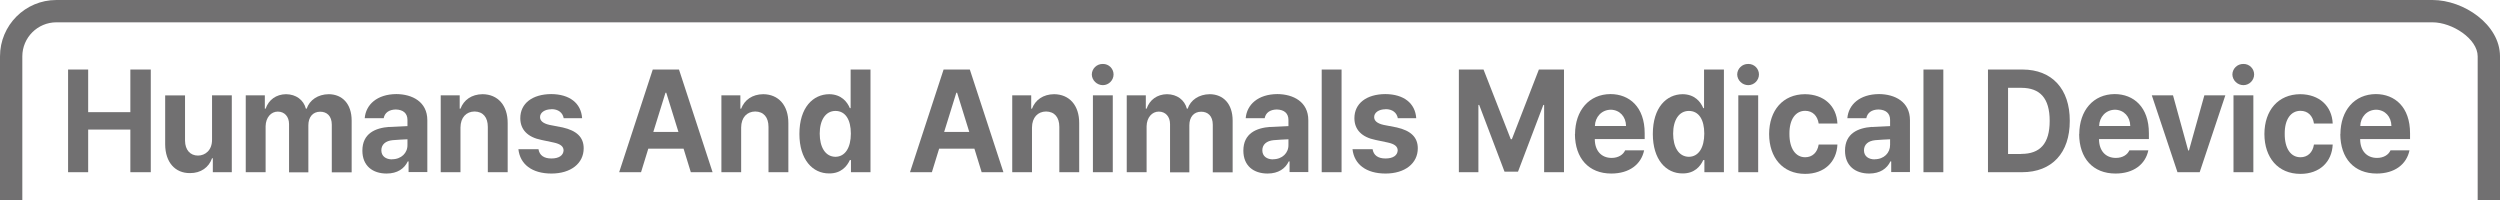<?xml version="1.0" encoding="UTF-8"?>
<svg id="_레이어_2" data-name="레이어 2" xmlns="http://www.w3.org/2000/svg" viewBox="0 0 224.01 17.93">
  <defs>
    <style>
      .cls-1 {
        fill: #717071;
      }
    </style>
  </defs>
  <g id="_레이어_1-2" data-name="레이어 1">
    <g>
      <g>
        <path class="cls-1" d="m6.1,6.23h1.8v3.82h3.78v-3.82h1.83v9.2h-1.83v-3.82h-3.78v3.82h-1.8V6.23Z"/>
        <path class="cls-1" d="m18.99,8.54h1.78v6.89h-1.7v-1.25h-.07c-.28.81-1,1.34-1.98,1.33-1.32.01-2.21-.96-2.22-2.57v-4.39h1.78v4.06c.01.82.46,1.33,1.16,1.33.65,0,1.27-.48,1.26-1.43v-3.95Z"/>
        <path class="cls-1" d="m22.03,8.54h1.7v1.2h.07c.27-.79.94-1.29,1.83-1.3.9.01,1.57.51,1.78,1.3h.07c.26-.78,1.01-1.29,1.98-1.3,1.21.01,2.05.86,2.05,2.37v4.63h-1.78v-4.26c0-.79-.44-1.17-1.04-1.17-.67,0-1.06.49-1.06,1.22v4.21h-1.73v-4.32c0-.68-.41-1.12-1.01-1.12s-1.07.52-1.09,1.3v4.13h-1.78v-6.89Z"/>
        <path class="cls-1" d="m34.88,11.38l1.63-.08v-.55c0-.6-.38-.92-1.04-.94-.62.01-1,.3-1.09.78h-1.7c.1-1.21,1.1-2.15,2.84-2.16,1.42.01,2.77.69,2.77,2.34v4.65h-1.68v-.96h-.07c-.31.65-.93,1.09-1.9,1.09-1.25,0-2.17-.69-2.17-2.05,0-1.55,1.17-2.04,2.42-2.13Zm.25,2.89c.83,0,1.4-.57,1.38-1.3v-.49c-.27.01-1.04.05-1.33.08-.62.06-1.01.38-1.01.91s.41.81.96.81Z"/>
        <path class="cls-1" d="m41.27,15.43h-1.78v-6.89h1.7v1.2h.07c.3-.79,1-1.29,1.98-1.3,1.36.01,2.26.99,2.25,2.6v4.39h-1.78v-4.06c0-.86-.43-1.37-1.19-1.38-.74.01-1.25.53-1.26,1.43v4Z"/>
        <path class="cls-1" d="m49.4,9.79c-.58,0-1.01.29-1.01.7,0,.31.23.56.84.7l1.19.23c1.26.29,1.88.88,1.88,1.87,0,1.35-1.15,2.26-2.89,2.26s-2.81-.83-2.96-2.18h1.8c.09.55.49.83,1.16.83s1.07-.27,1.09-.73c-.01-.35-.28-.57-.89-.7l-1.09-.23c-1.26-.25-1.9-.94-1.9-1.95,0-1.33,1.09-2.15,2.77-2.16,1.67.01,2.68.83,2.77,2.16h-1.65c-.09-.49-.48-.81-1.09-.81Z"/>
        <path class="cls-1" d="m55.48,15.43l3.01-9.2h2.35l3.01,9.2h-1.95l-.65-2.11h-3.16l-.65,2.11h-1.95Zm5.31-3.61l-1.09-3.51h-.07l-1.09,3.51h2.25Z"/>
        <path class="cls-1" d="m66.42,15.43h-1.78v-6.89h1.7v1.2h.07c.3-.79,1-1.29,1.98-1.3,1.36.01,2.26.99,2.25,2.6v4.39h-1.78v-4.06c0-.86-.43-1.37-1.19-1.38-.74.01-1.25.53-1.26,1.43v4Z"/>
        <path class="cls-1" d="m71.63,12c0-2.37,1.22-3.55,2.67-3.56,1.1.01,1.62.7,1.85,1.25h.07v-3.46h1.78v9.2h-1.75v-1.09h-.1c-.25.56-.79,1.21-1.85,1.2-1.49.01-2.67-1.24-2.67-3.54Zm3.23,2.05c.88-.01,1.38-.83,1.38-2.08s-.49-2.03-1.38-2.03-1.41.83-1.41,2.03.49,2.07,1.41,2.08Z"/>
        <path class="cls-1" d="m81.54,15.43l3.01-9.2h2.35l3.01,9.2h-1.95l-.65-2.11h-3.16l-.65,2.11h-1.95Zm5.31-3.61l-1.09-3.51h-.07l-1.09,3.51h2.25Z"/>
        <path class="cls-1" d="m92.48,15.43h-1.78v-6.89h1.7v1.2h.07c.3-.79,1-1.29,1.98-1.3,1.36.01,2.26.99,2.25,2.6v4.39h-1.78v-4.06c0-.86-.43-1.37-1.19-1.38-.74.01-1.25.53-1.26,1.43v4Z"/>
        <path class="cls-1" d="m98.82,5.73c.53-.01.96.42.96.94s-.43.96-.96.96-.98-.43-.99-.96c.01-.52.44-.95.99-.94Zm-.89,2.81h1.78v6.89h-1.78v-6.89Z"/>
        <path class="cls-1" d="m100.97,8.54h1.7v1.2h.07c.27-.79.94-1.29,1.83-1.3.9.01,1.57.51,1.78,1.3h.07c.26-.78,1.01-1.29,1.98-1.3,1.21.01,2.05.86,2.05,2.37v4.63h-1.78v-4.26c0-.79-.44-1.17-1.04-1.17-.67,0-1.06.49-1.06,1.22v4.21h-1.73v-4.32c0-.68-.41-1.12-1.01-1.12s-1.07.52-1.09,1.3v4.13h-1.78v-6.89Z"/>
        <path class="cls-1" d="m113.82,11.38l1.63-.08v-.55c0-.6-.38-.92-1.04-.94-.62.01-1,.3-1.09.78h-1.7c.1-1.21,1.1-2.15,2.84-2.16,1.42.01,2.77.69,2.77,2.34v4.65h-1.68v-.96h-.07c-.31.65-.93,1.09-1.9,1.09-1.25,0-2.17-.69-2.17-2.05,0-1.55,1.17-2.04,2.42-2.13Zm.25,2.89c.83,0,1.4-.57,1.38-1.3v-.49c-.27.01-1.04.05-1.33.08-.62.06-1.01.38-1.01.91s.41.81.96.81Z"/>
        <path class="cls-1" d="m120.21,15.43h-1.78V6.23h1.78v9.2Z"/>
        <path class="cls-1" d="m124.14,9.79c-.58,0-1.01.29-1.01.7,0,.31.23.56.84.7l1.19.23c1.26.29,1.88.88,1.88,1.87,0,1.35-1.15,2.26-2.89,2.26s-2.81-.83-2.96-2.18h1.8c.09.55.49.83,1.16.83s1.07-.27,1.09-.73c-.01-.35-.28-.57-.89-.7l-1.09-.23c-1.26-.25-1.9-.94-1.9-1.95,0-1.33,1.09-2.15,2.77-2.16,1.67.01,2.68.83,2.77,2.16h-1.65c-.09-.49-.48-.81-1.09-.81Z"/>
        <path class="cls-1" d="m132.93,6.23l2.44,6.24h.1l2.42-6.24h2.25v9.2h-1.78v-6.03h-.07l-2.27,5.98h-1.21l-2.27-5.98h-.07v6.03h-1.75V6.23h2.22Z"/>
        <path class="cls-1" d="m141.13,12.02c.01-2.13,1.26-3.58,3.18-3.59,1.7.01,3.06,1.16,3.06,3.51v.52h-4.47c0,1.04.58,1.69,1.51,1.69.6,0,1.04-.29,1.21-.68h1.7c-.26,1.26-1.33,2.08-2.94,2.08-2.02,0-3.25-1.36-3.26-3.54Zm4.57-.73c-.01-.84-.57-1.44-1.36-1.46-.84.01-1.41.66-1.43,1.46h2.79Z"/>
        <path class="cls-1" d="m148.1,12c0-2.37,1.22-3.55,2.67-3.56,1.1.01,1.62.7,1.85,1.25h.07v-3.46h1.78v9.2h-1.75v-1.09h-.1c-.25.56-.79,1.21-1.85,1.2-1.49.01-2.67-1.24-2.67-3.54Zm3.23,2.05c.88-.01,1.38-.83,1.38-2.08s-.49-2.03-1.38-2.03-1.41.83-1.41,2.03.49,2.07,1.41,2.08Z"/>
        <path class="cls-1" d="m156.65,5.73c.53-.01.96.42.96.94s-.43.96-.96.96-.98-.43-.99-.96c.01-.52.44-.95.99-.94Zm-.89,2.81h1.78v6.89h-1.78v-6.89Z"/>
        <path class="cls-1" d="m158.52,12c.01-2.11,1.23-3.55,3.21-3.56,1.7.01,2.84,1.05,2.91,2.63h-1.68c-.1-.68-.53-1.14-1.21-1.14-.85,0-1.42.75-1.41,2.05-.01,1.34.56,2.11,1.41,2.11.64,0,1.1-.42,1.21-1.14h1.68c-.07,1.56-1.17,2.63-2.89,2.63-2.02,0-3.22-1.46-3.23-3.56Z"/>
        <path class="cls-1" d="m167.73,11.38l1.63-.08v-.55c0-.6-.38-.92-1.04-.94-.62.01-1,.3-1.09.78h-1.7c.1-1.21,1.1-2.15,2.84-2.16,1.42.01,2.77.69,2.77,2.34v4.65h-1.68v-.96h-.07c-.31.65-.93,1.09-1.9,1.09-1.25,0-2.17-.69-2.17-2.05,0-1.55,1.17-2.04,2.42-2.13Zm.25,2.89c.83,0,1.39-.57,1.38-1.3v-.49c-.27.01-1.04.05-1.33.08-.62.06-1.01.38-1.01.91s.41.81.96.81Z"/>
        <path class="cls-1" d="m174.13,15.43h-1.78V6.23h1.78v9.2Z"/>
        <path class="cls-1" d="m178.13,15.43V6.23h3.11c2.62.01,4.23,1.73,4.22,4.6.01,2.87-1.6,4.6-4.27,4.6h-3.06Zm2.99-1.64c1.67,0,2.54-.91,2.54-2.96s-.88-2.95-2.52-2.96h-1.21v5.93h1.18Z"/>
        <path class="cls-1" d="m186.31,12.02c.01-2.13,1.26-3.58,3.18-3.59,1.7.01,3.06,1.16,3.06,3.51v.52h-4.47c0,1.04.58,1.69,1.51,1.69.61,0,1.04-.29,1.21-.68h1.7c-.26,1.26-1.33,2.08-2.94,2.08-2.02,0-3.25-1.36-3.26-3.54Zm4.57-.73c-.01-.84-.57-1.44-1.36-1.46-.84.01-1.41.66-1.43,1.46h2.79Z"/>
        <path class="cls-1" d="m197.11,15.43h-2l-2.3-6.89h1.9l1.36,4.94h.07l1.38-4.94h1.88l-2.3,6.89Z"/>
        <path class="cls-1" d="m201.02,5.73c.53-.01.96.42.96.94s-.43.96-.96.96-.98-.43-.99-.96c.01-.52.44-.95.99-.94Zm-.89,2.81h1.78v6.89h-1.78v-6.89Z"/>
        <path class="cls-1" d="m202.9,12c.01-2.11,1.23-3.55,3.21-3.56,1.7.01,2.84,1.05,2.91,2.63h-1.68c-.1-.68-.53-1.14-1.21-1.14-.85,0-1.42.75-1.41,2.05-.01,1.34.55,2.11,1.41,2.11.64,0,1.1-.42,1.21-1.14h1.68c-.07,1.56-1.17,2.63-2.89,2.63-2.02,0-3.22-1.46-3.23-3.56Z"/>
        <path class="cls-1" d="m209.71,12.02c.01-2.13,1.26-3.58,3.18-3.59,1.7.01,3.06,1.16,3.06,3.51v.52h-4.47c0,1.04.58,1.69,1.51,1.69.61,0,1.04-.29,1.21-.68h1.7c-.26,1.26-1.33,2.08-2.94,2.08-2.02,0-3.25-1.36-3.26-3.54Zm4.57-.73c-.01-.84-.57-1.44-1.36-1.46-.84.01-1.41.66-1.43,1.46h2.79Z"/>
      </g>
      <path class="cls-1" d="m224.01,17.93h-2V5.05c0-1.57-2.28-3.05-4.05-3.05H5.05c-1.68,0-3.05,1.37-3.05,3.05v12.88H0V5.05C0,2.26,2.26,0,5.05,0h212.91c2.8,0,6.05,2.2,6.05,5.05v12.88Z"/>
    </g>
  </g>
</svg>
